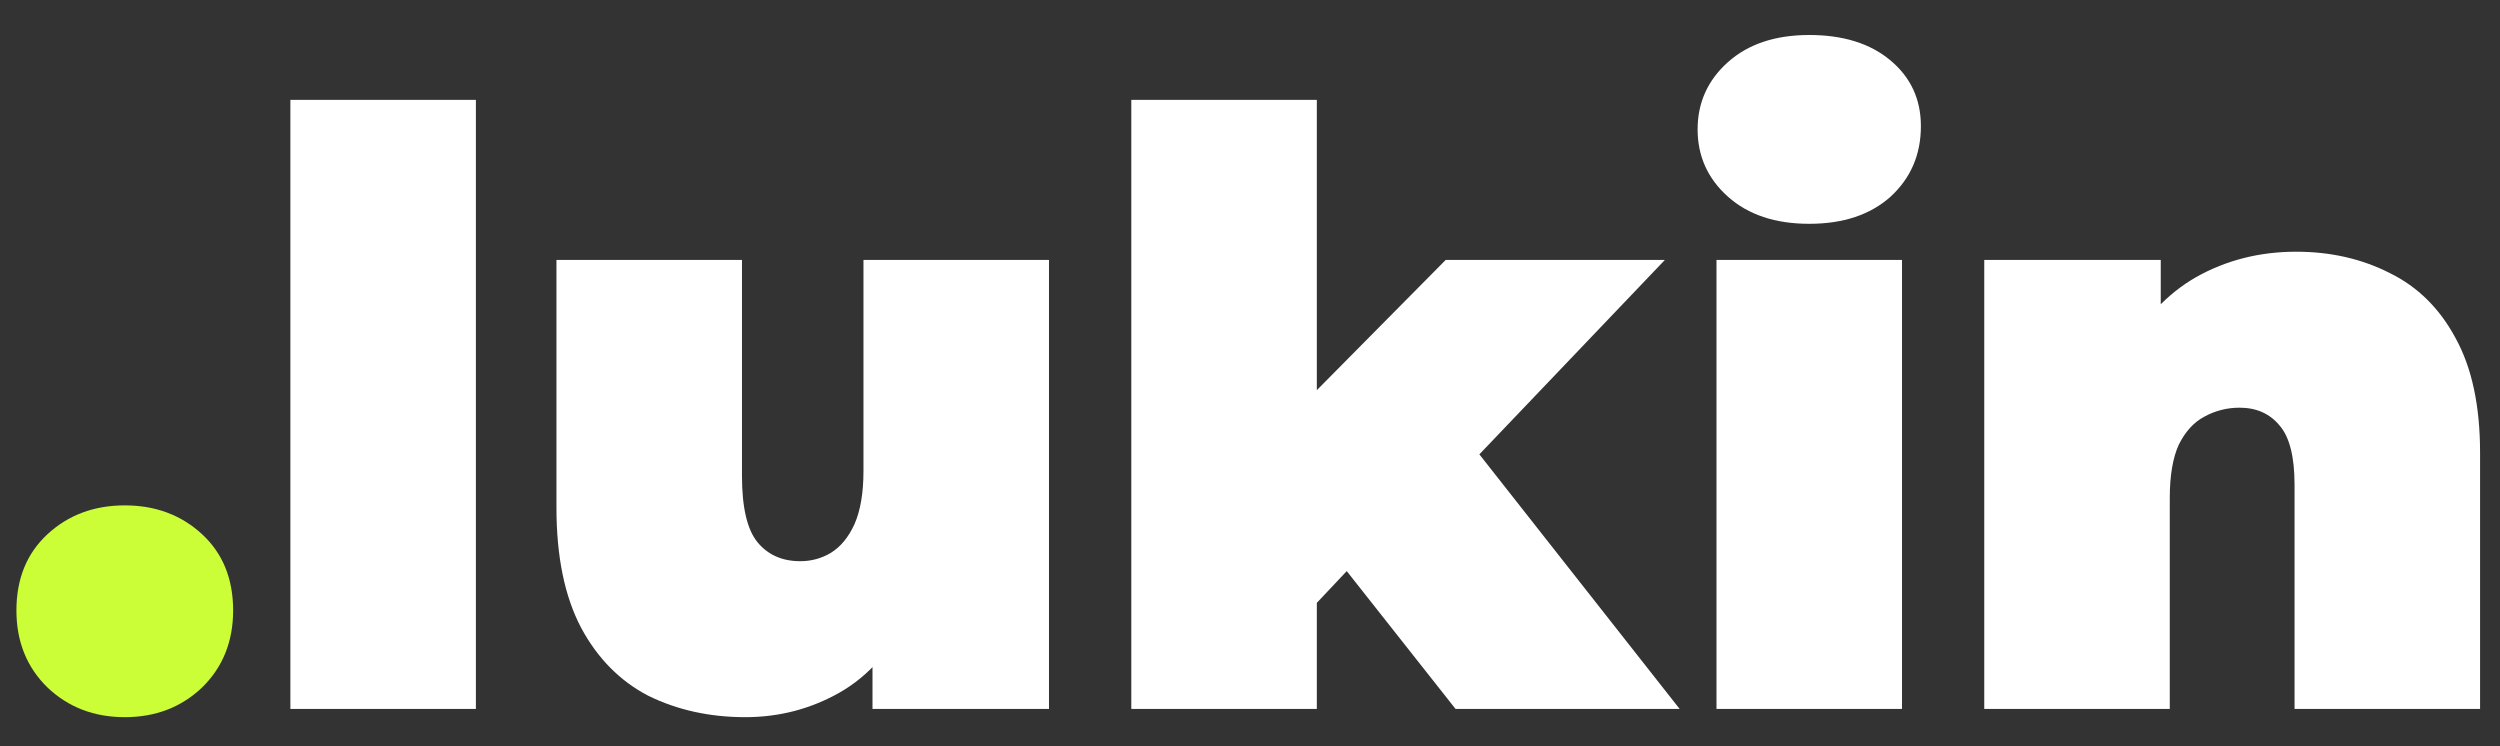 <svg width="67" height="20" viewBox="0 0 67 20" fill="none" xmlns="http://www.w3.org/2000/svg">
<rect x="0" y="0" width="67" height="20" fill="#333333" stroke="none"/>
<path d="M3.344 19.22C2.523 19.22 1.833 18.956 1.276 18.428C0.719 17.885 0.44 17.196 0.44 16.36C0.44 15.509 0.719 14.827 1.276 14.314C1.833 13.801 2.523 13.544 3.344 13.544C4.165 13.544 4.855 13.801 5.412 14.314C5.969 14.827 6.248 15.509 6.248 16.36C6.248 17.196 5.969 17.885 5.412 18.428C4.855 18.956 4.165 19.22 3.344 19.22Z" fill="#CCFE38"/>
<path d="M7.782 19V2.676H12.754V19H7.782ZM19.973 19.22C19.02 19.22 18.155 19.029 17.377 18.648C16.615 18.252 16.013 17.643 15.573 16.822C15.133 15.986 14.913 14.915 14.913 13.61V6.966H19.885V12.752C19.885 13.603 20.025 14.197 20.303 14.534C20.582 14.871 20.963 15.04 21.447 15.04C21.741 15.04 22.012 14.967 22.261 14.82C22.525 14.659 22.738 14.402 22.899 14.05C23.061 13.683 23.141 13.207 23.141 12.62V6.966H28.113V19H23.383V15.524L24.329 16.47C23.904 17.409 23.295 18.105 22.503 18.56C21.726 19 20.883 19.22 19.973 19.22ZM34.477 17.02L34.587 11.168L38.745 6.966H44.619L39.119 12.73L36.633 14.732L34.477 17.02ZM30.319 19V2.676H35.291V19H30.319ZM39.009 19L35.709 14.82L38.767 11.058L45.015 19H39.009ZM46.002 19V6.966H50.974V19H46.002ZM48.488 5.998C47.579 5.998 46.853 5.756 46.31 5.272C45.768 4.788 45.496 4.187 45.496 3.468C45.496 2.749 45.768 2.148 46.31 1.664C46.853 1.18 47.579 0.938 48.488 0.938C49.398 0.938 50.124 1.165 50.666 1.62C51.209 2.075 51.48 2.661 51.48 3.38C51.48 4.143 51.209 4.773 50.666 5.272C50.124 5.756 49.398 5.998 48.488 5.998ZM61.538 6.746C62.462 6.746 63.298 6.937 64.046 7.318C64.794 7.685 65.381 8.264 65.806 9.056C66.246 9.848 66.466 10.875 66.466 12.136V19H61.494V12.994C61.494 12.246 61.362 11.718 61.098 11.41C60.834 11.087 60.475 10.926 60.02 10.926C59.683 10.926 59.367 11.007 59.074 11.168C58.795 11.315 58.568 11.564 58.392 11.916C58.231 12.268 58.15 12.745 58.15 13.346V19H53.178V6.966H57.908V10.486L56.962 9.474C57.431 8.565 58.062 7.883 58.854 7.428C59.661 6.973 60.556 6.746 61.538 6.746Z" fill="white"/>
</svg>
